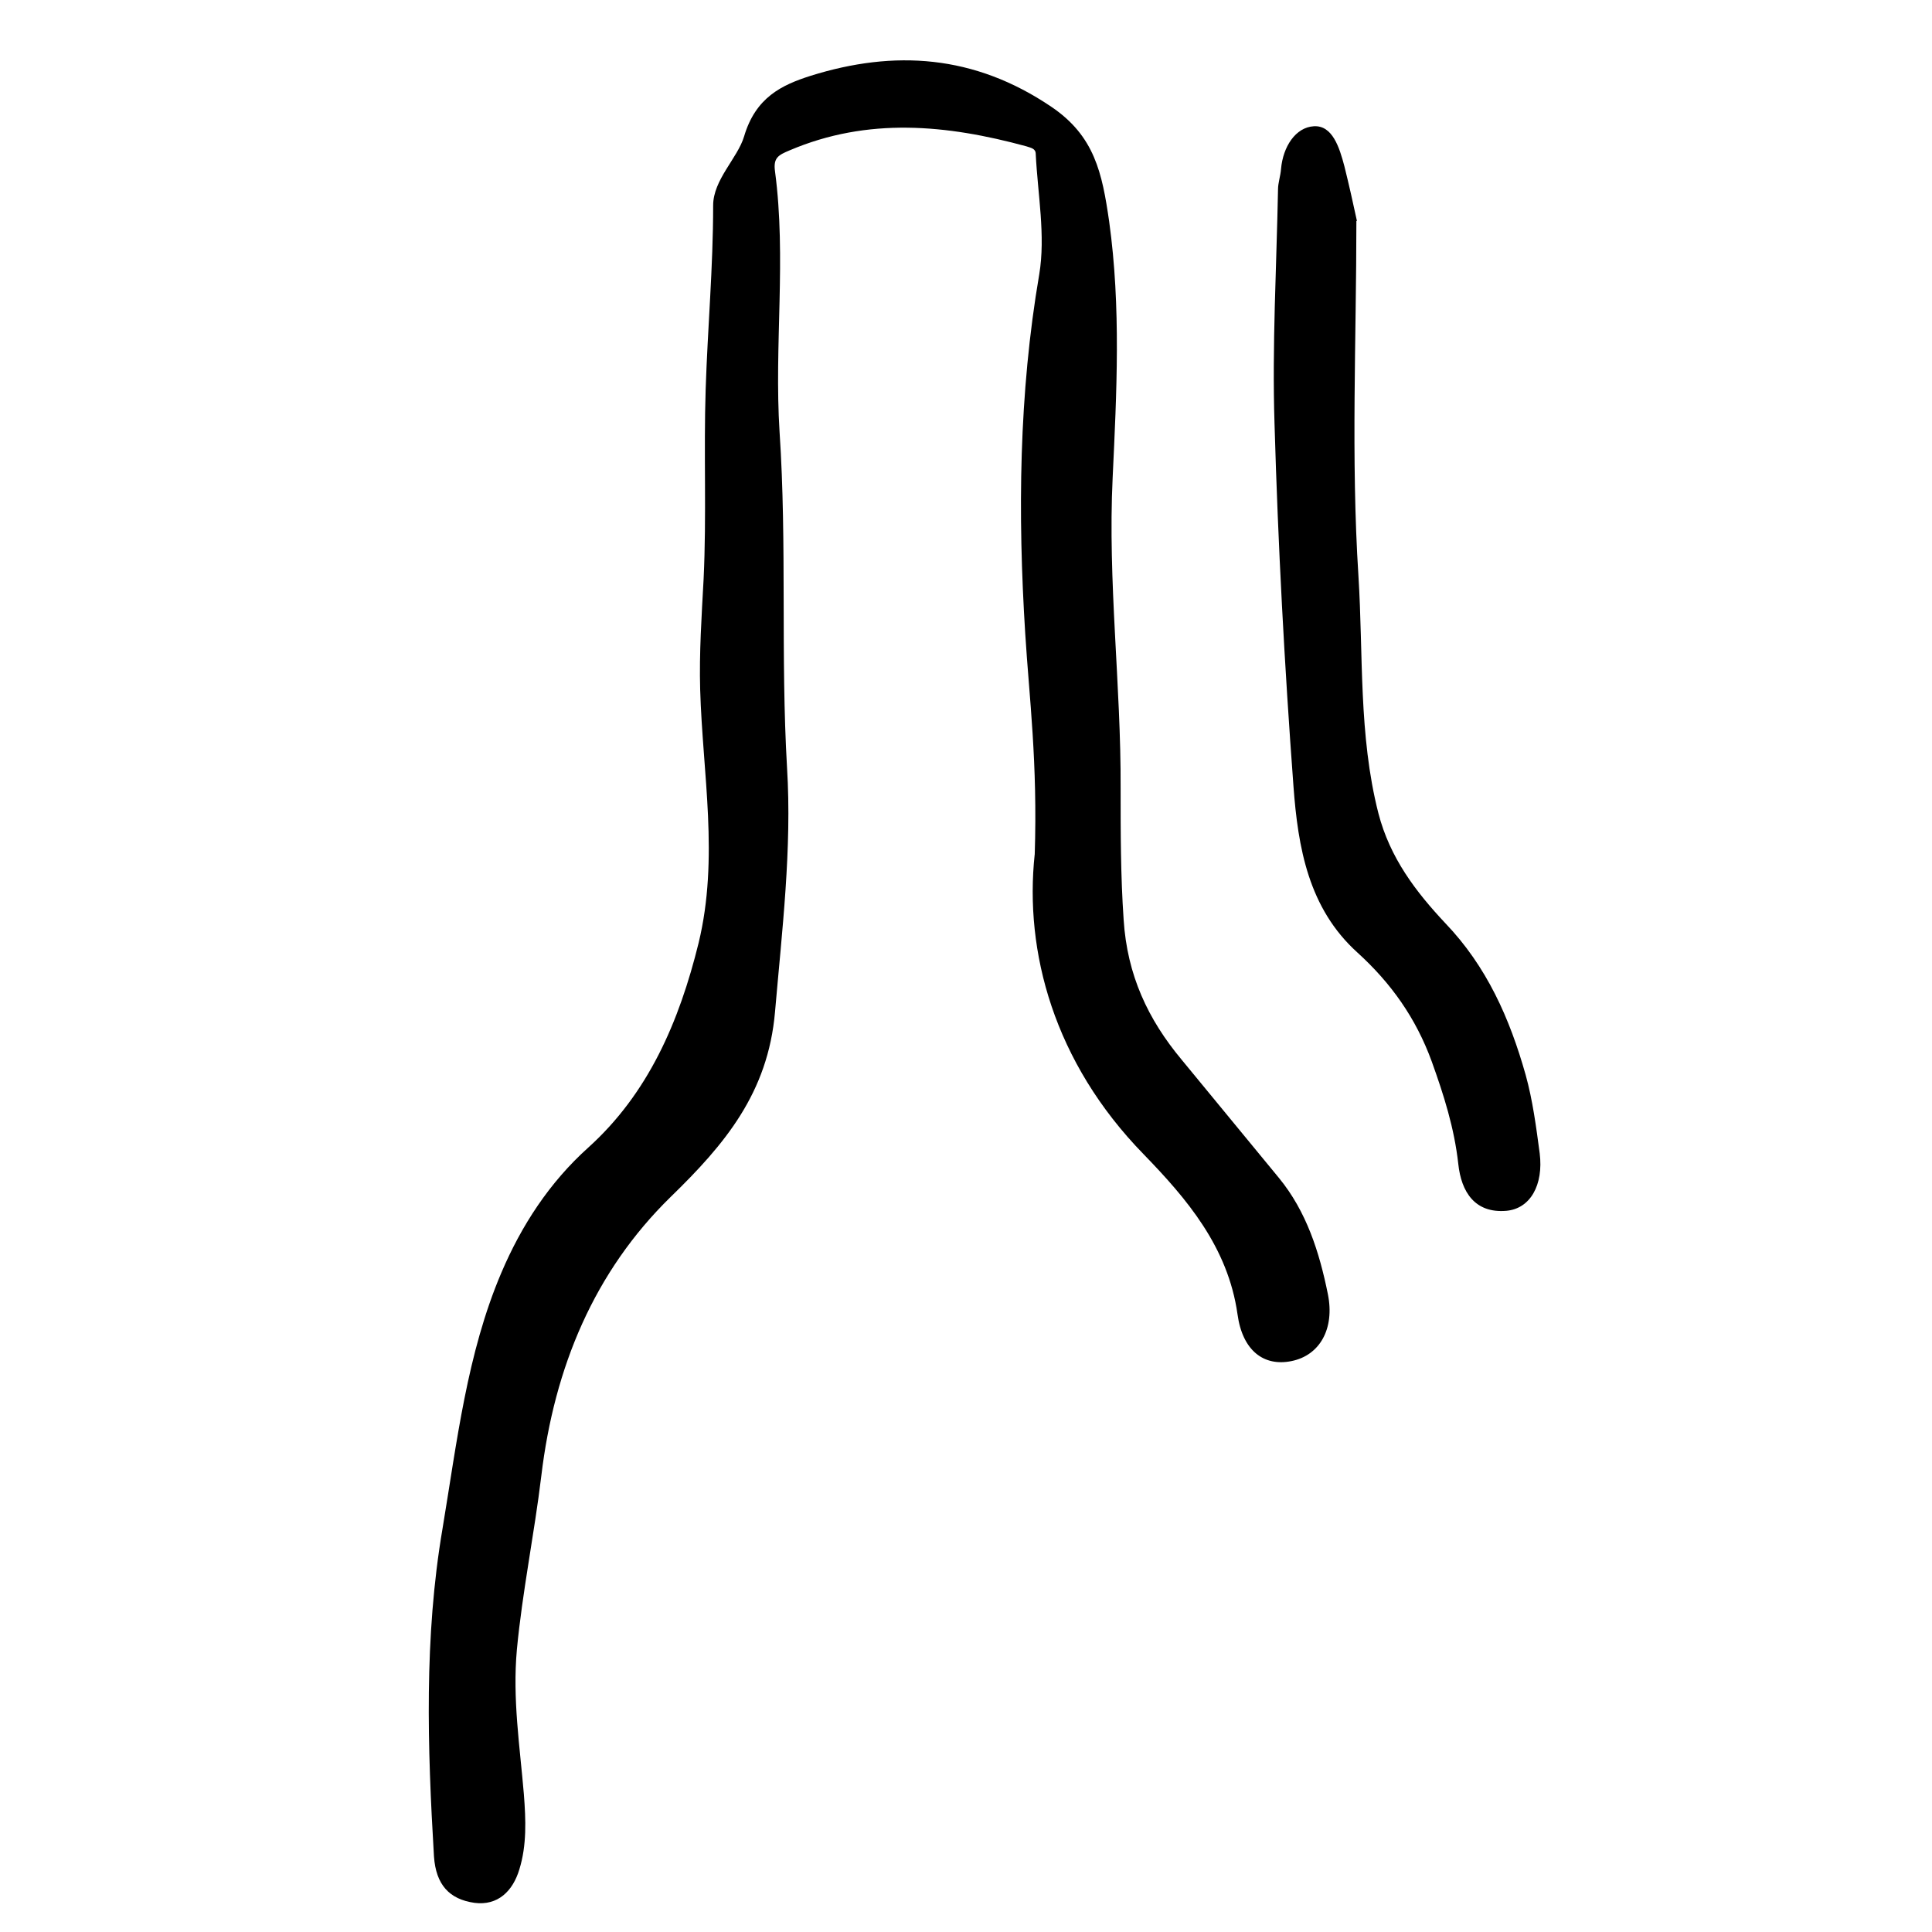<svg width="32" height="32" viewBox="0 0 32 32" fill="none" xmlns="http://www.w3.org/2000/svg">
<g clip-path="url(#clip0_469_1230)">
<path d="M17.138 14.166C17.188 12.616 17.047 11.559 16.981 10.493C16.857 8.516 16.874 6.522 17.213 4.545C17.32 3.906 17.188 3.216 17.155 2.551C17.155 2.457 17.072 2.449 16.998 2.423C15.683 2.065 14.376 1.937 13.077 2.491C12.895 2.568 12.804 2.611 12.837 2.841C13.027 4.272 12.821 5.721 12.912 7.153C13.036 9.011 12.928 10.868 13.036 12.718C13.118 14.056 12.953 15.411 12.837 16.757C12.721 18.104 12.002 18.956 11.108 19.825C9.843 21.061 9.181 22.646 8.966 24.444C8.85 25.407 8.652 26.361 8.561 27.324C8.487 28.142 8.611 28.927 8.677 29.719C8.71 30.145 8.726 30.563 8.602 30.963C8.495 31.321 8.247 31.568 7.858 31.517C7.444 31.458 7.221 31.219 7.188 30.75C7.08 28.935 7.023 27.12 7.329 25.322C7.568 23.89 7.734 22.416 8.305 21.078C8.635 20.302 9.099 19.586 9.744 19.007C10.736 18.112 11.249 16.928 11.572 15.615C11.911 14.209 11.638 12.82 11.597 11.422C11.58 10.809 11.621 10.204 11.654 9.59C11.704 8.542 11.654 7.494 11.688 6.446C11.721 5.431 11.812 4.426 11.812 3.403C11.812 2.977 12.217 2.619 12.324 2.261C12.515 1.614 12.945 1.409 13.425 1.256C14.814 0.821 16.137 0.906 17.411 1.767C18.131 2.253 18.255 2.866 18.371 3.667C18.569 5.091 18.495 6.505 18.429 7.911C18.346 9.633 18.569 11.346 18.561 13.059C18.561 13.783 18.561 14.507 18.611 15.232C18.669 16.152 19.016 16.885 19.57 17.55C20.108 18.206 20.645 18.854 21.183 19.51C21.638 20.064 21.853 20.737 21.994 21.436C22.109 22.007 21.861 22.45 21.39 22.544C20.935 22.637 20.579 22.373 20.497 21.768C20.339 20.652 19.653 19.851 18.942 19.118C17.453 17.592 16.965 15.76 17.138 14.149V14.166Z" fill="black"/>
<path d="M22.466 3.659C22.466 5.619 22.375 7.587 22.5 9.539C22.582 10.843 22.5 12.172 22.83 13.468C23.021 14.209 23.451 14.771 23.939 15.291C24.625 16.007 25.006 16.868 25.27 17.805C25.386 18.223 25.444 18.666 25.502 19.101C25.568 19.629 25.345 20.021 24.948 20.055C24.427 20.098 24.203 19.74 24.154 19.28C24.088 18.683 23.914 18.138 23.715 17.584C23.451 16.859 23.037 16.28 22.483 15.777C21.672 15.044 21.499 14.039 21.424 13.024C21.275 11.022 21.168 9.019 21.11 7.016C21.069 5.73 21.143 4.434 21.168 3.139C21.168 3.028 21.209 2.917 21.218 2.798C21.25 2.432 21.457 2.108 21.763 2.091C22.069 2.074 22.185 2.44 22.268 2.756C22.342 3.054 22.409 3.352 22.475 3.659H22.466Z" fill="black"/>
</g>
<defs>
<clipPath id="clip0_469_1230">
<rect width="23" height="31" fill="white" transform="translate(5 1)"/>
</clipPath>
</defs>
</svg>
